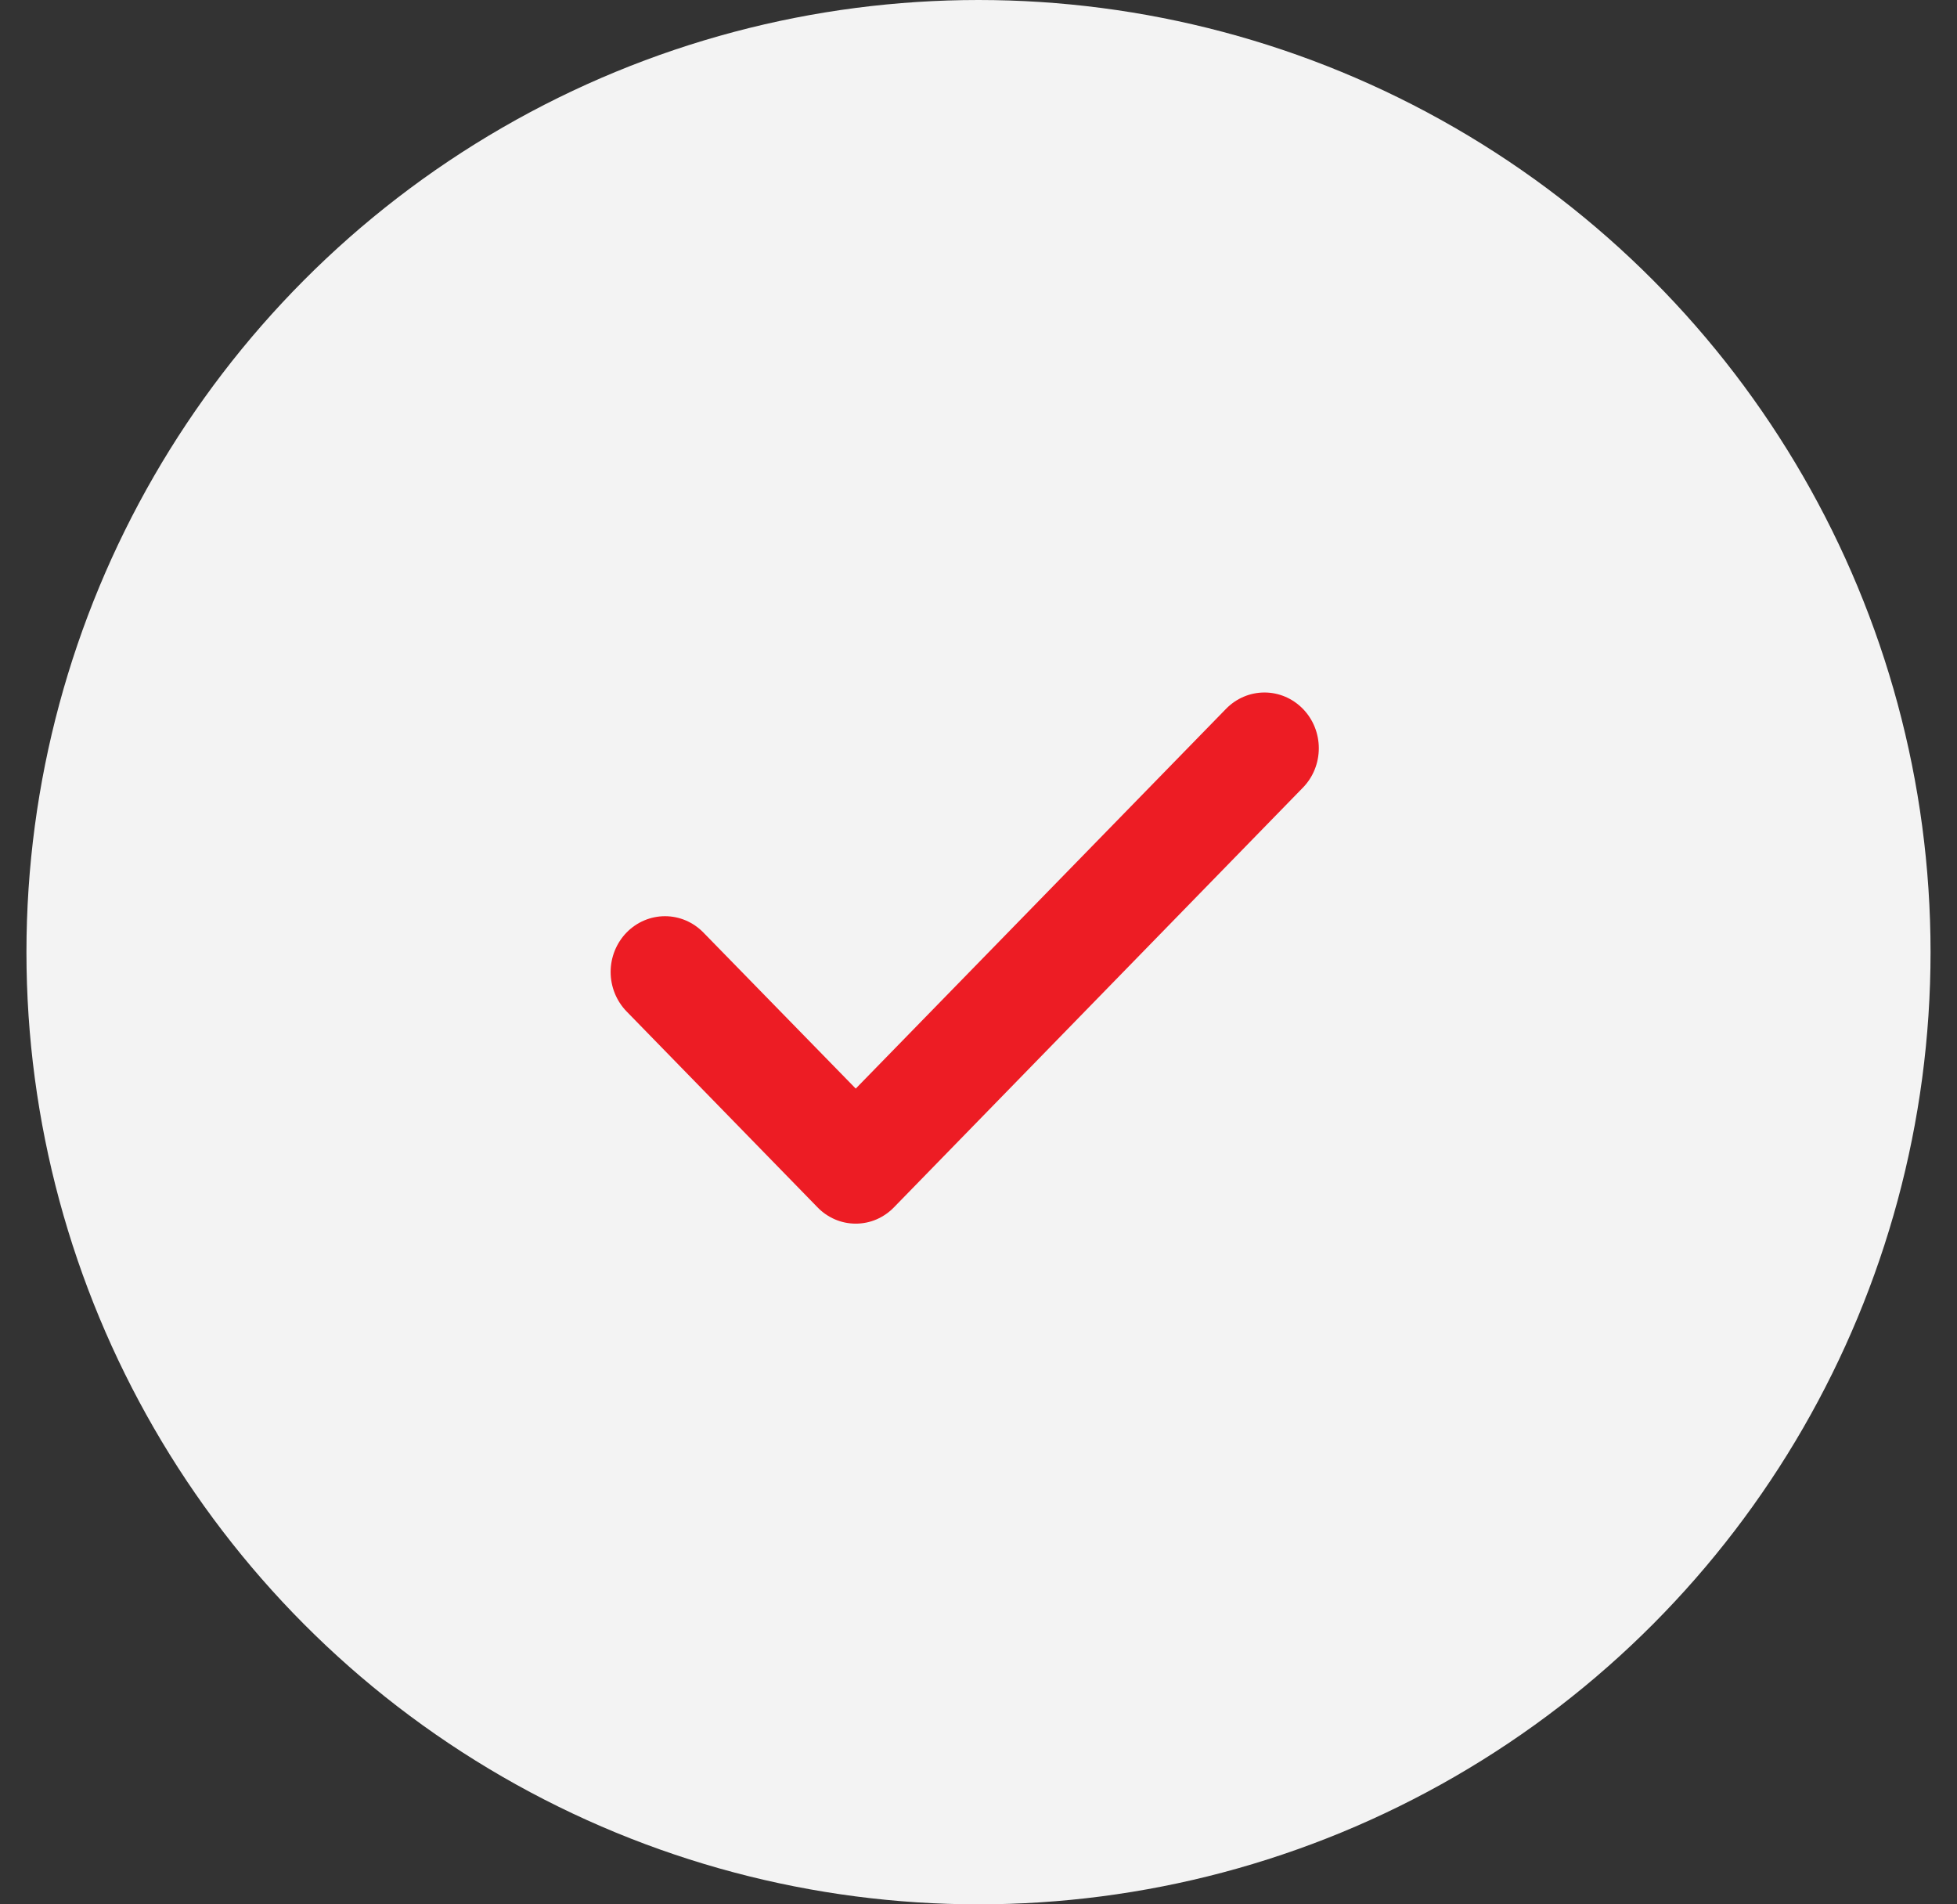<svg width="37" height="36" viewBox="0 0 37 36" fill="none" xmlns="http://www.w3.org/2000/svg">
<rect x="0" y="0" width="37" height="36" fill="#333333" stroke="none"/>
<circle cx="18.5" cy="18" r="18" fill="#F3F3F3"/>
<path d="M24.633 14.89L16.905 22.82C16.81 22.919 16.697 22.997 16.573 23.051C16.448 23.105 16.314 23.132 16.179 23.132C16.044 23.132 15.91 23.105 15.785 23.051C15.661 22.997 15.547 22.919 15.453 22.82L11.846 19.12C11.654 18.922 11.545 18.654 11.545 18.374C11.545 18.095 11.654 17.826 11.846 17.629C12.039 17.431 12.3 17.32 12.573 17.32C12.845 17.32 13.106 17.431 13.299 17.629L16.179 20.579L23.18 13.4C23.373 13.202 23.634 13.091 23.907 13.091C24.179 13.091 24.44 13.202 24.633 13.4C24.826 13.597 24.934 13.865 24.934 14.145C24.934 14.425 24.826 14.693 24.633 14.89Z" fill="#ED1C24"/>
</svg>
